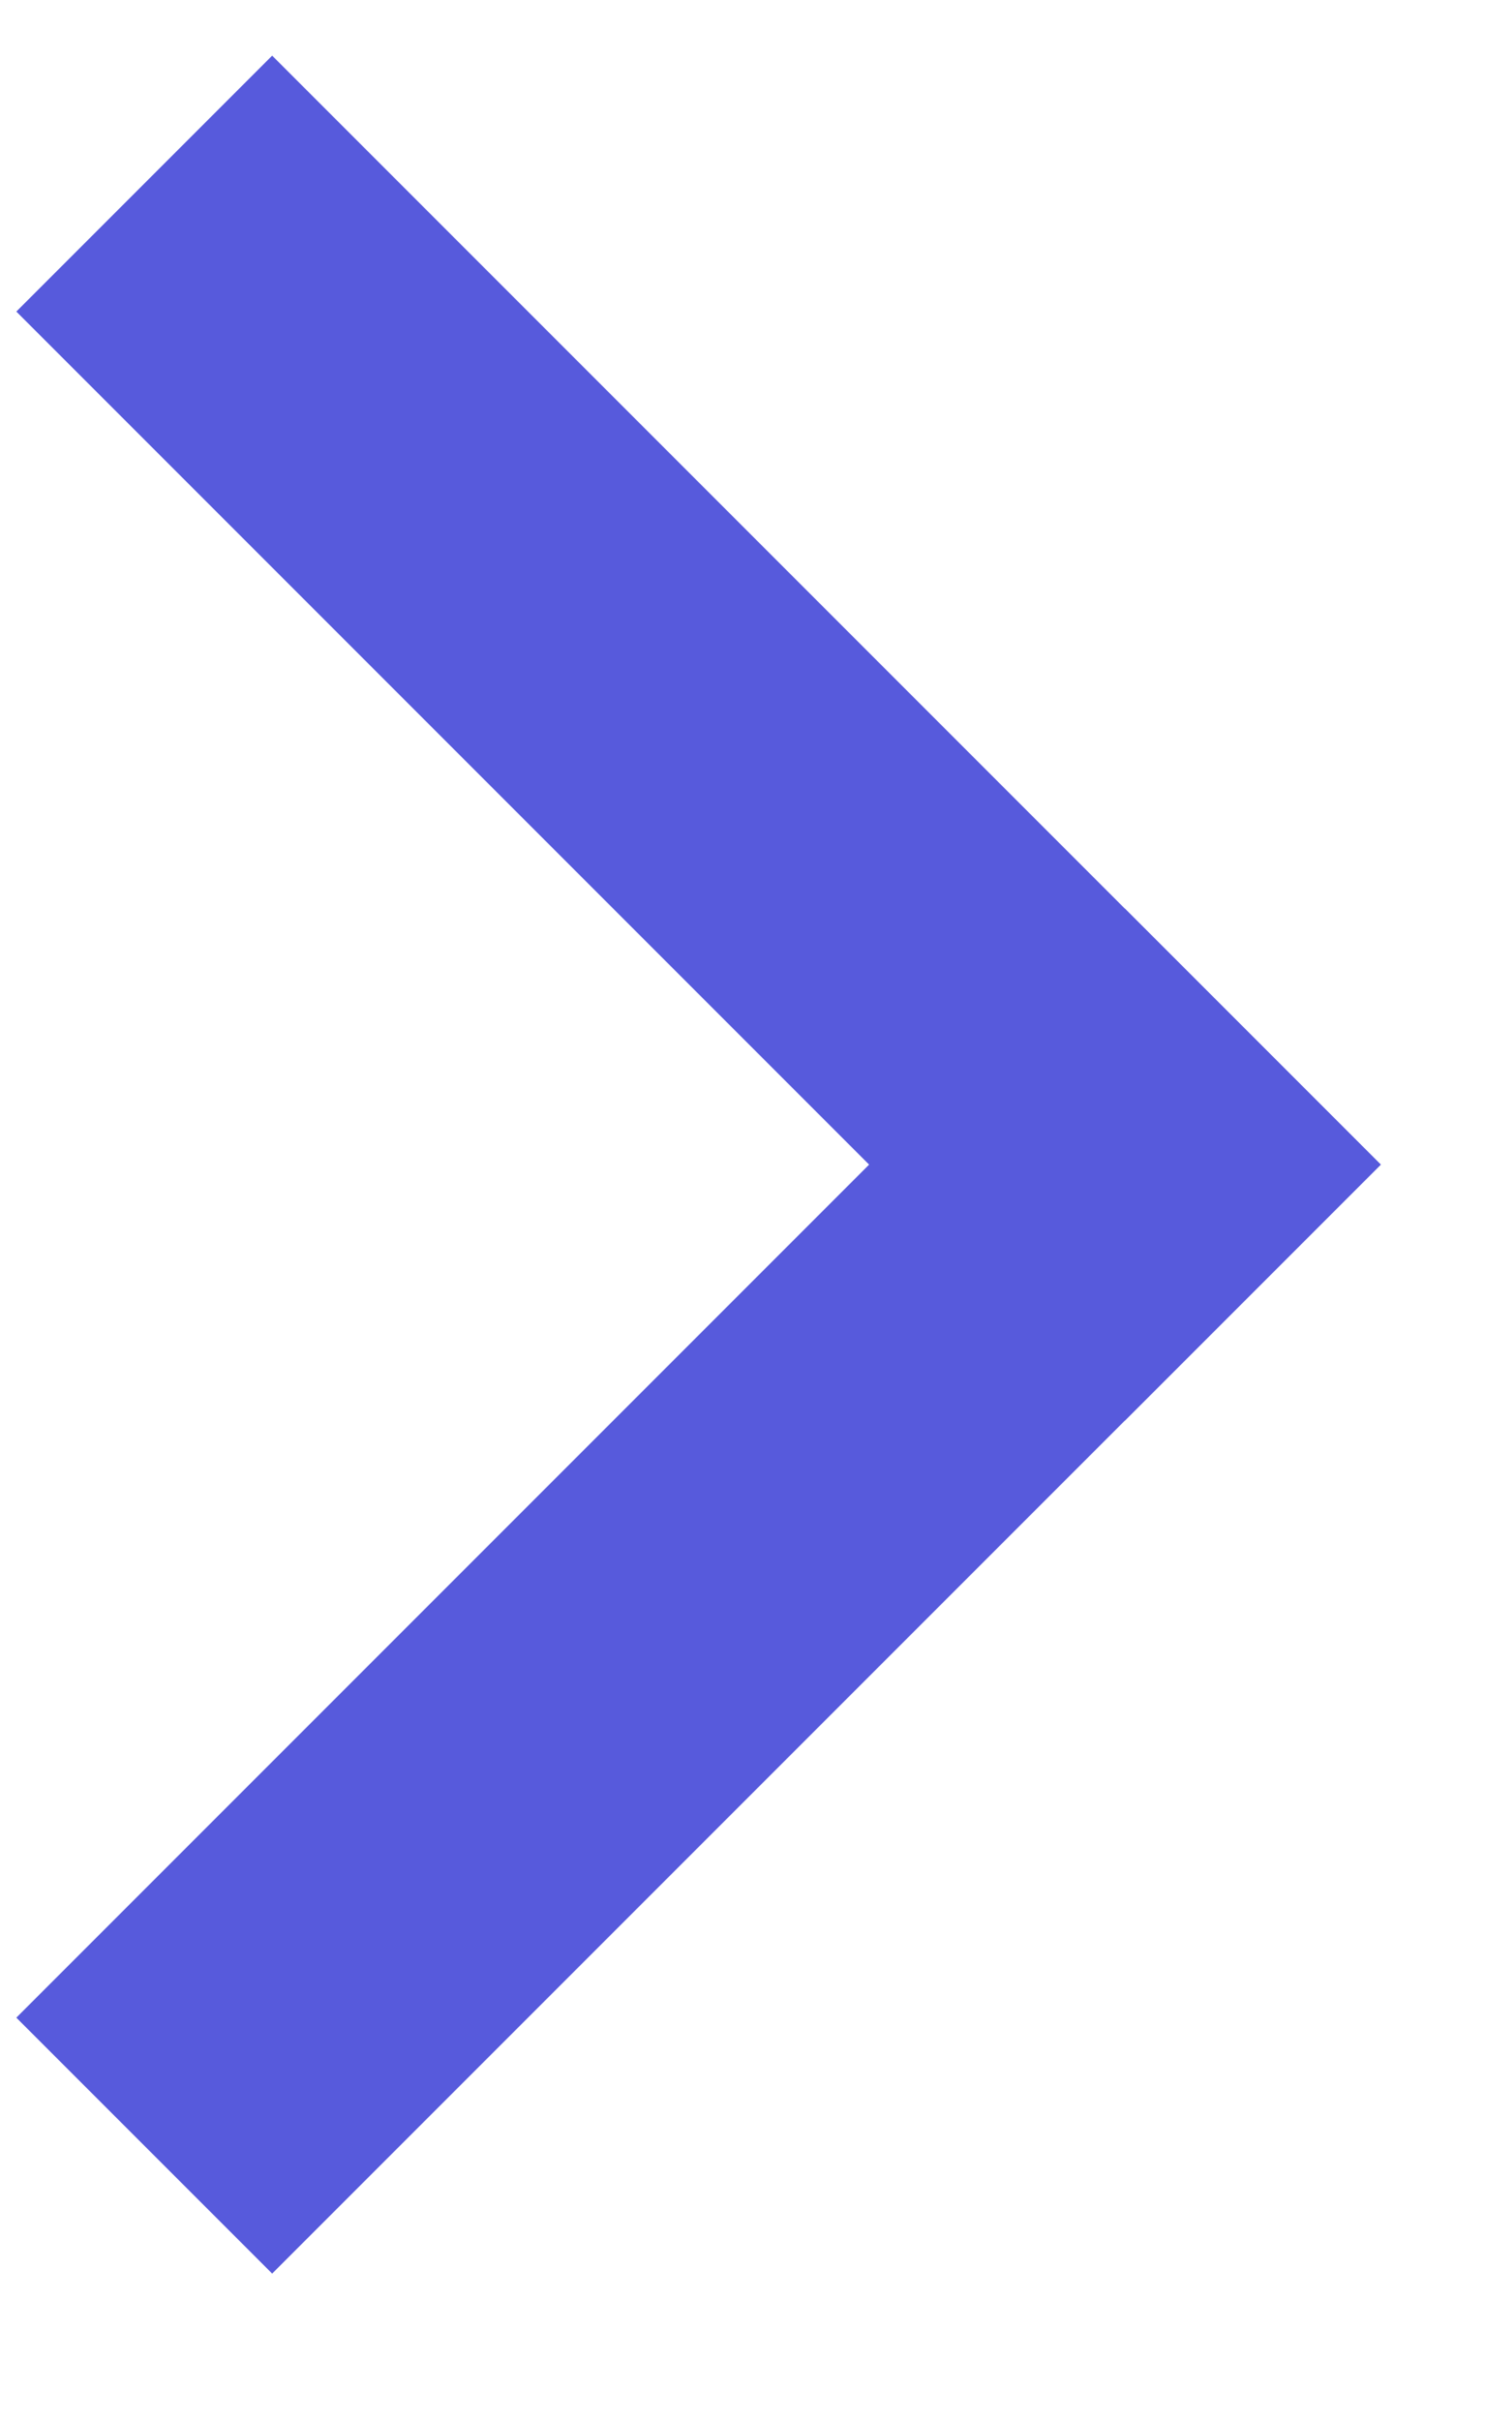 <svg width="10" height="16" viewBox="0 0 10 16" fill="none" xmlns="http://www.w3.org/2000/svg">
<path d="M0.108 13.34L1.8 15.032L9.132 7.7L7.44 6.008L0.108 13.34Z" fill="#575ADC"/>
<path d="M1.8 0.368L0.108 2.06L7.44 9.392L9.132 7.7L1.8 0.368Z" fill="#575ADC"/>
</svg>
